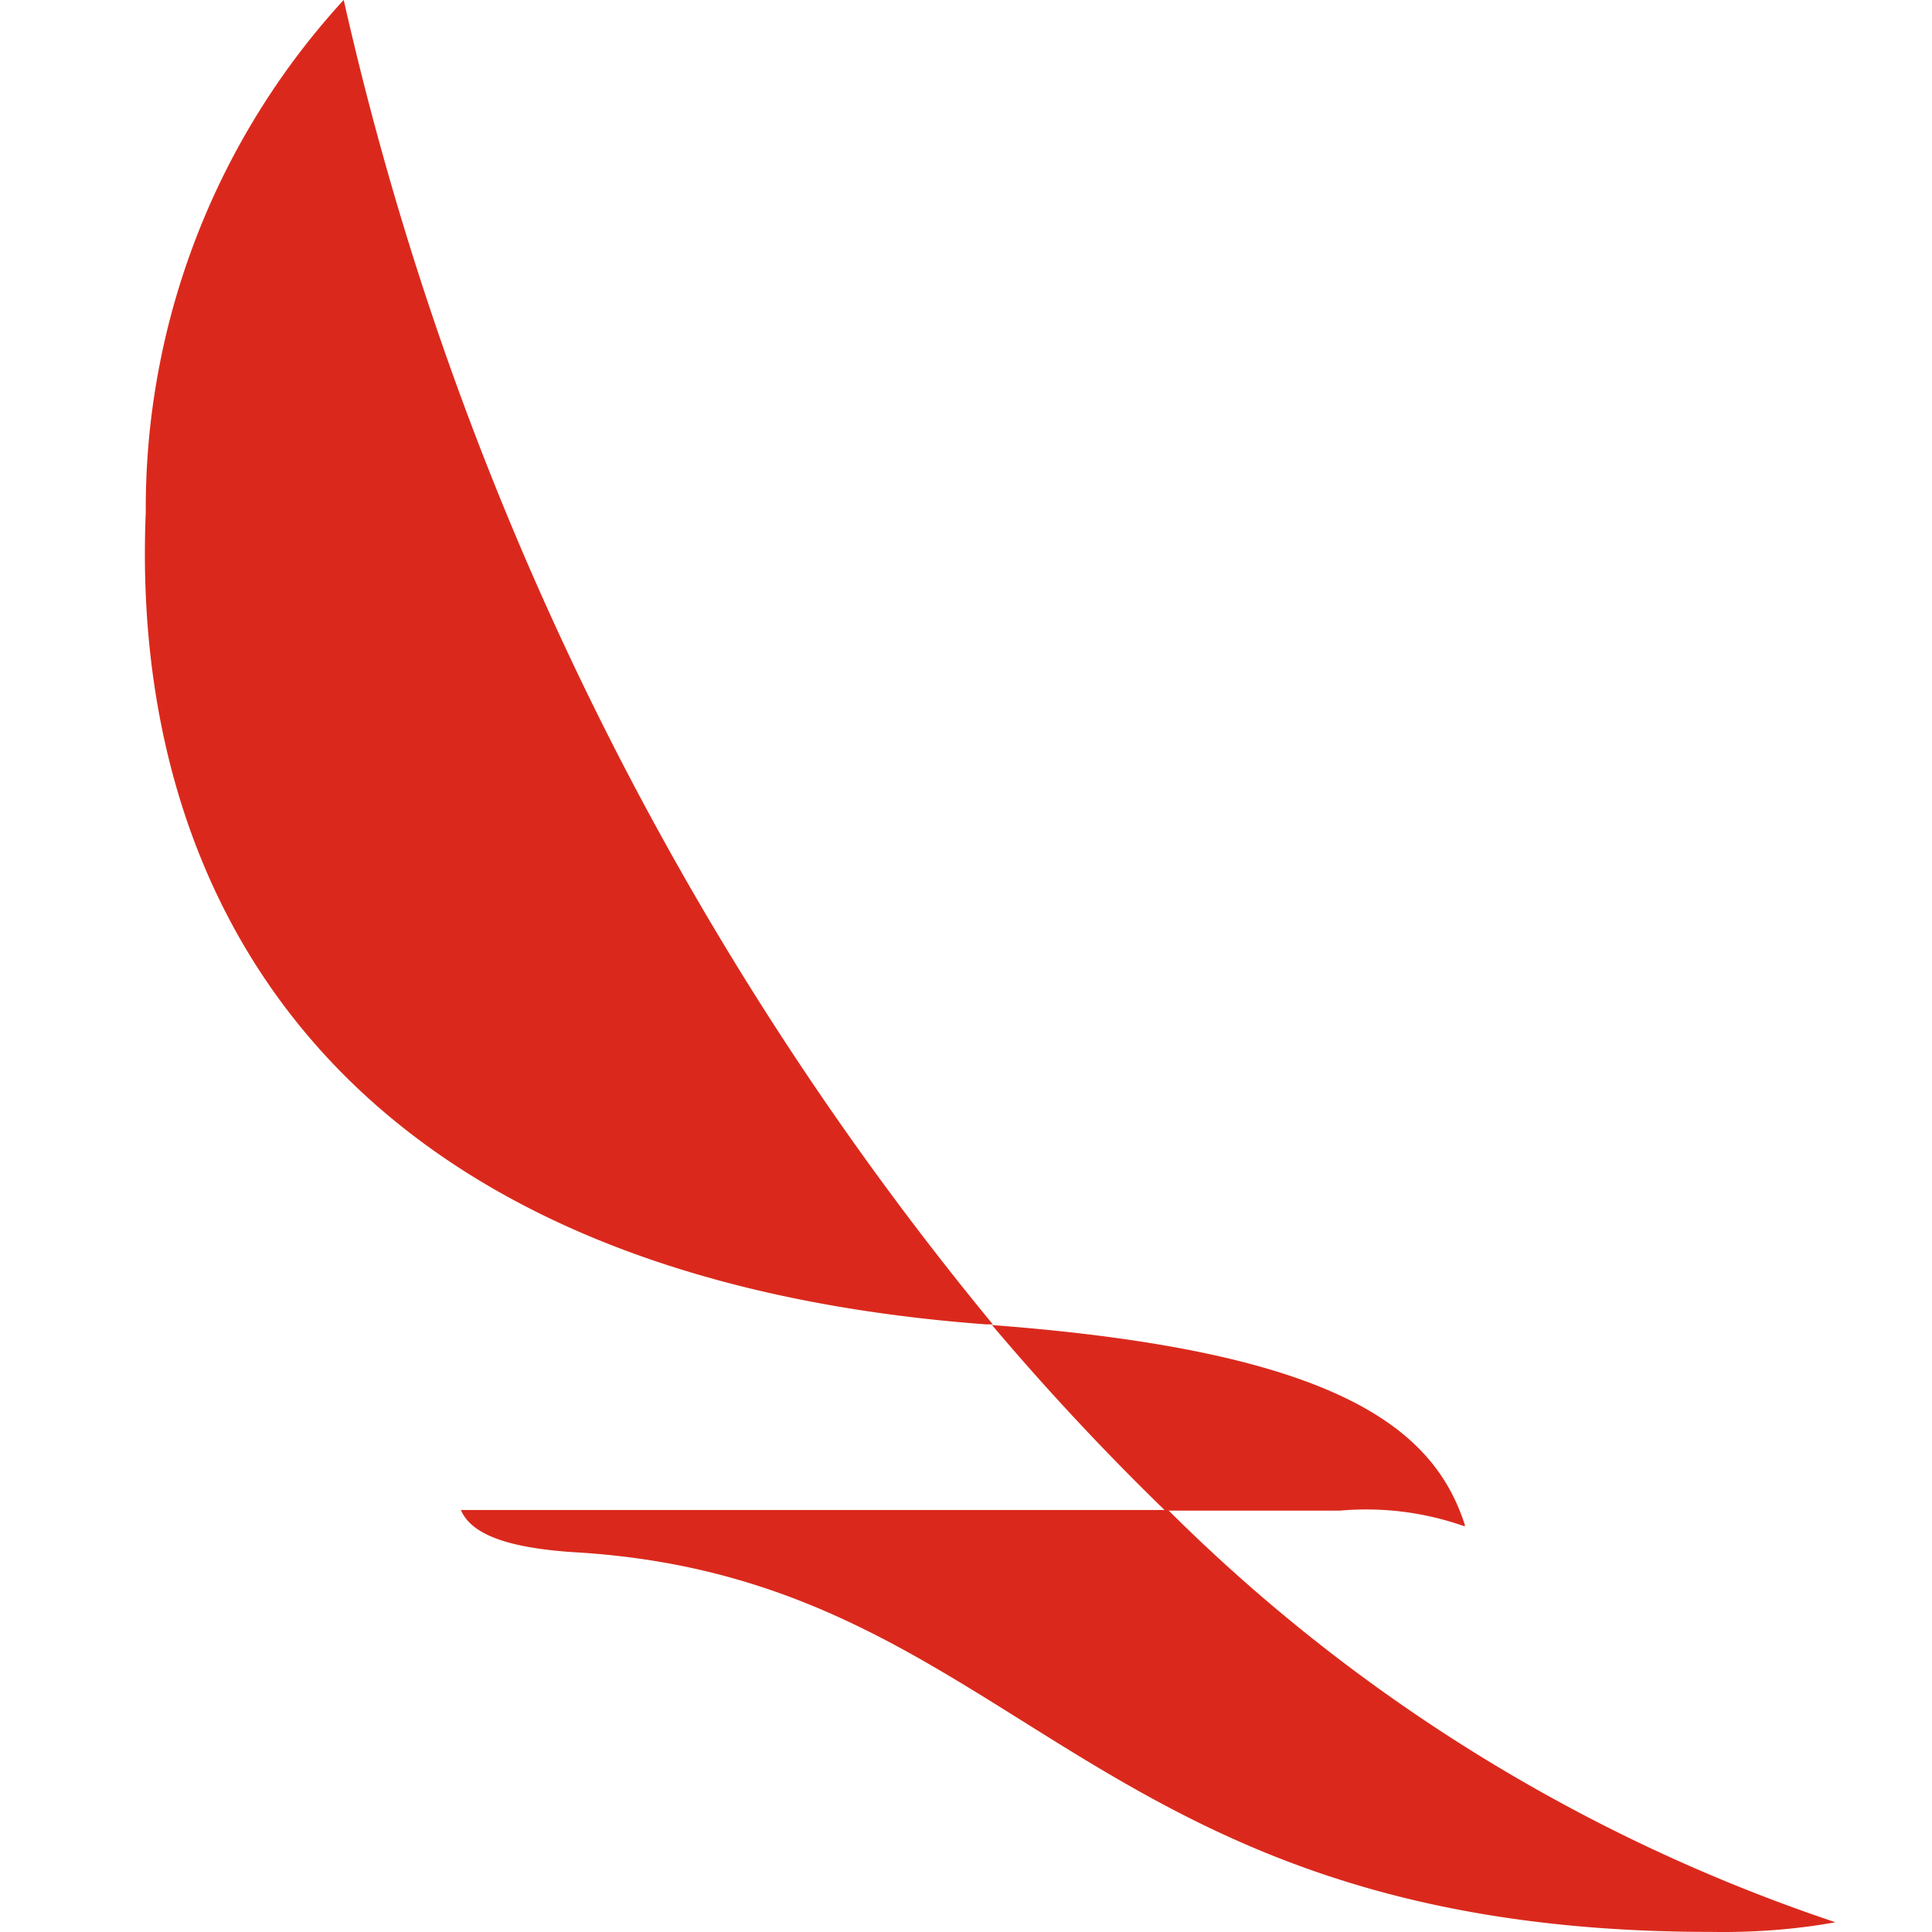 <svg width="40" height="40" viewBox="0 0 40 40" fill="none" xmlns="http://www.w3.org/2000/svg"><path d="M30.332 31.584c-.647-2.03-2.666-3.612-9.793-4.15a53.582 53.582 0 0 0 3.585 3.842h3.616a6.117 6.117 0 0 1 2.577.323" fill="#DA291C"/><path d="M3.018 10.61C2.687 18.47 6.815 26.405 20.42 27.42h.136A65.968 65.968 0 0 1 7.116-.001a15.565 15.565 0 0 0-4.098 10.61z" fill="#DA291C"/><path d="M24.155 31.263H9.542c.196.461.858.784 2.395.877 9.13.553 10.425 7.858 23.487 7.858.859.015 1.732-.047 2.576-.2a35.546 35.546 0 0 1-13.83-8.55" fill="#DA291C"/></svg>